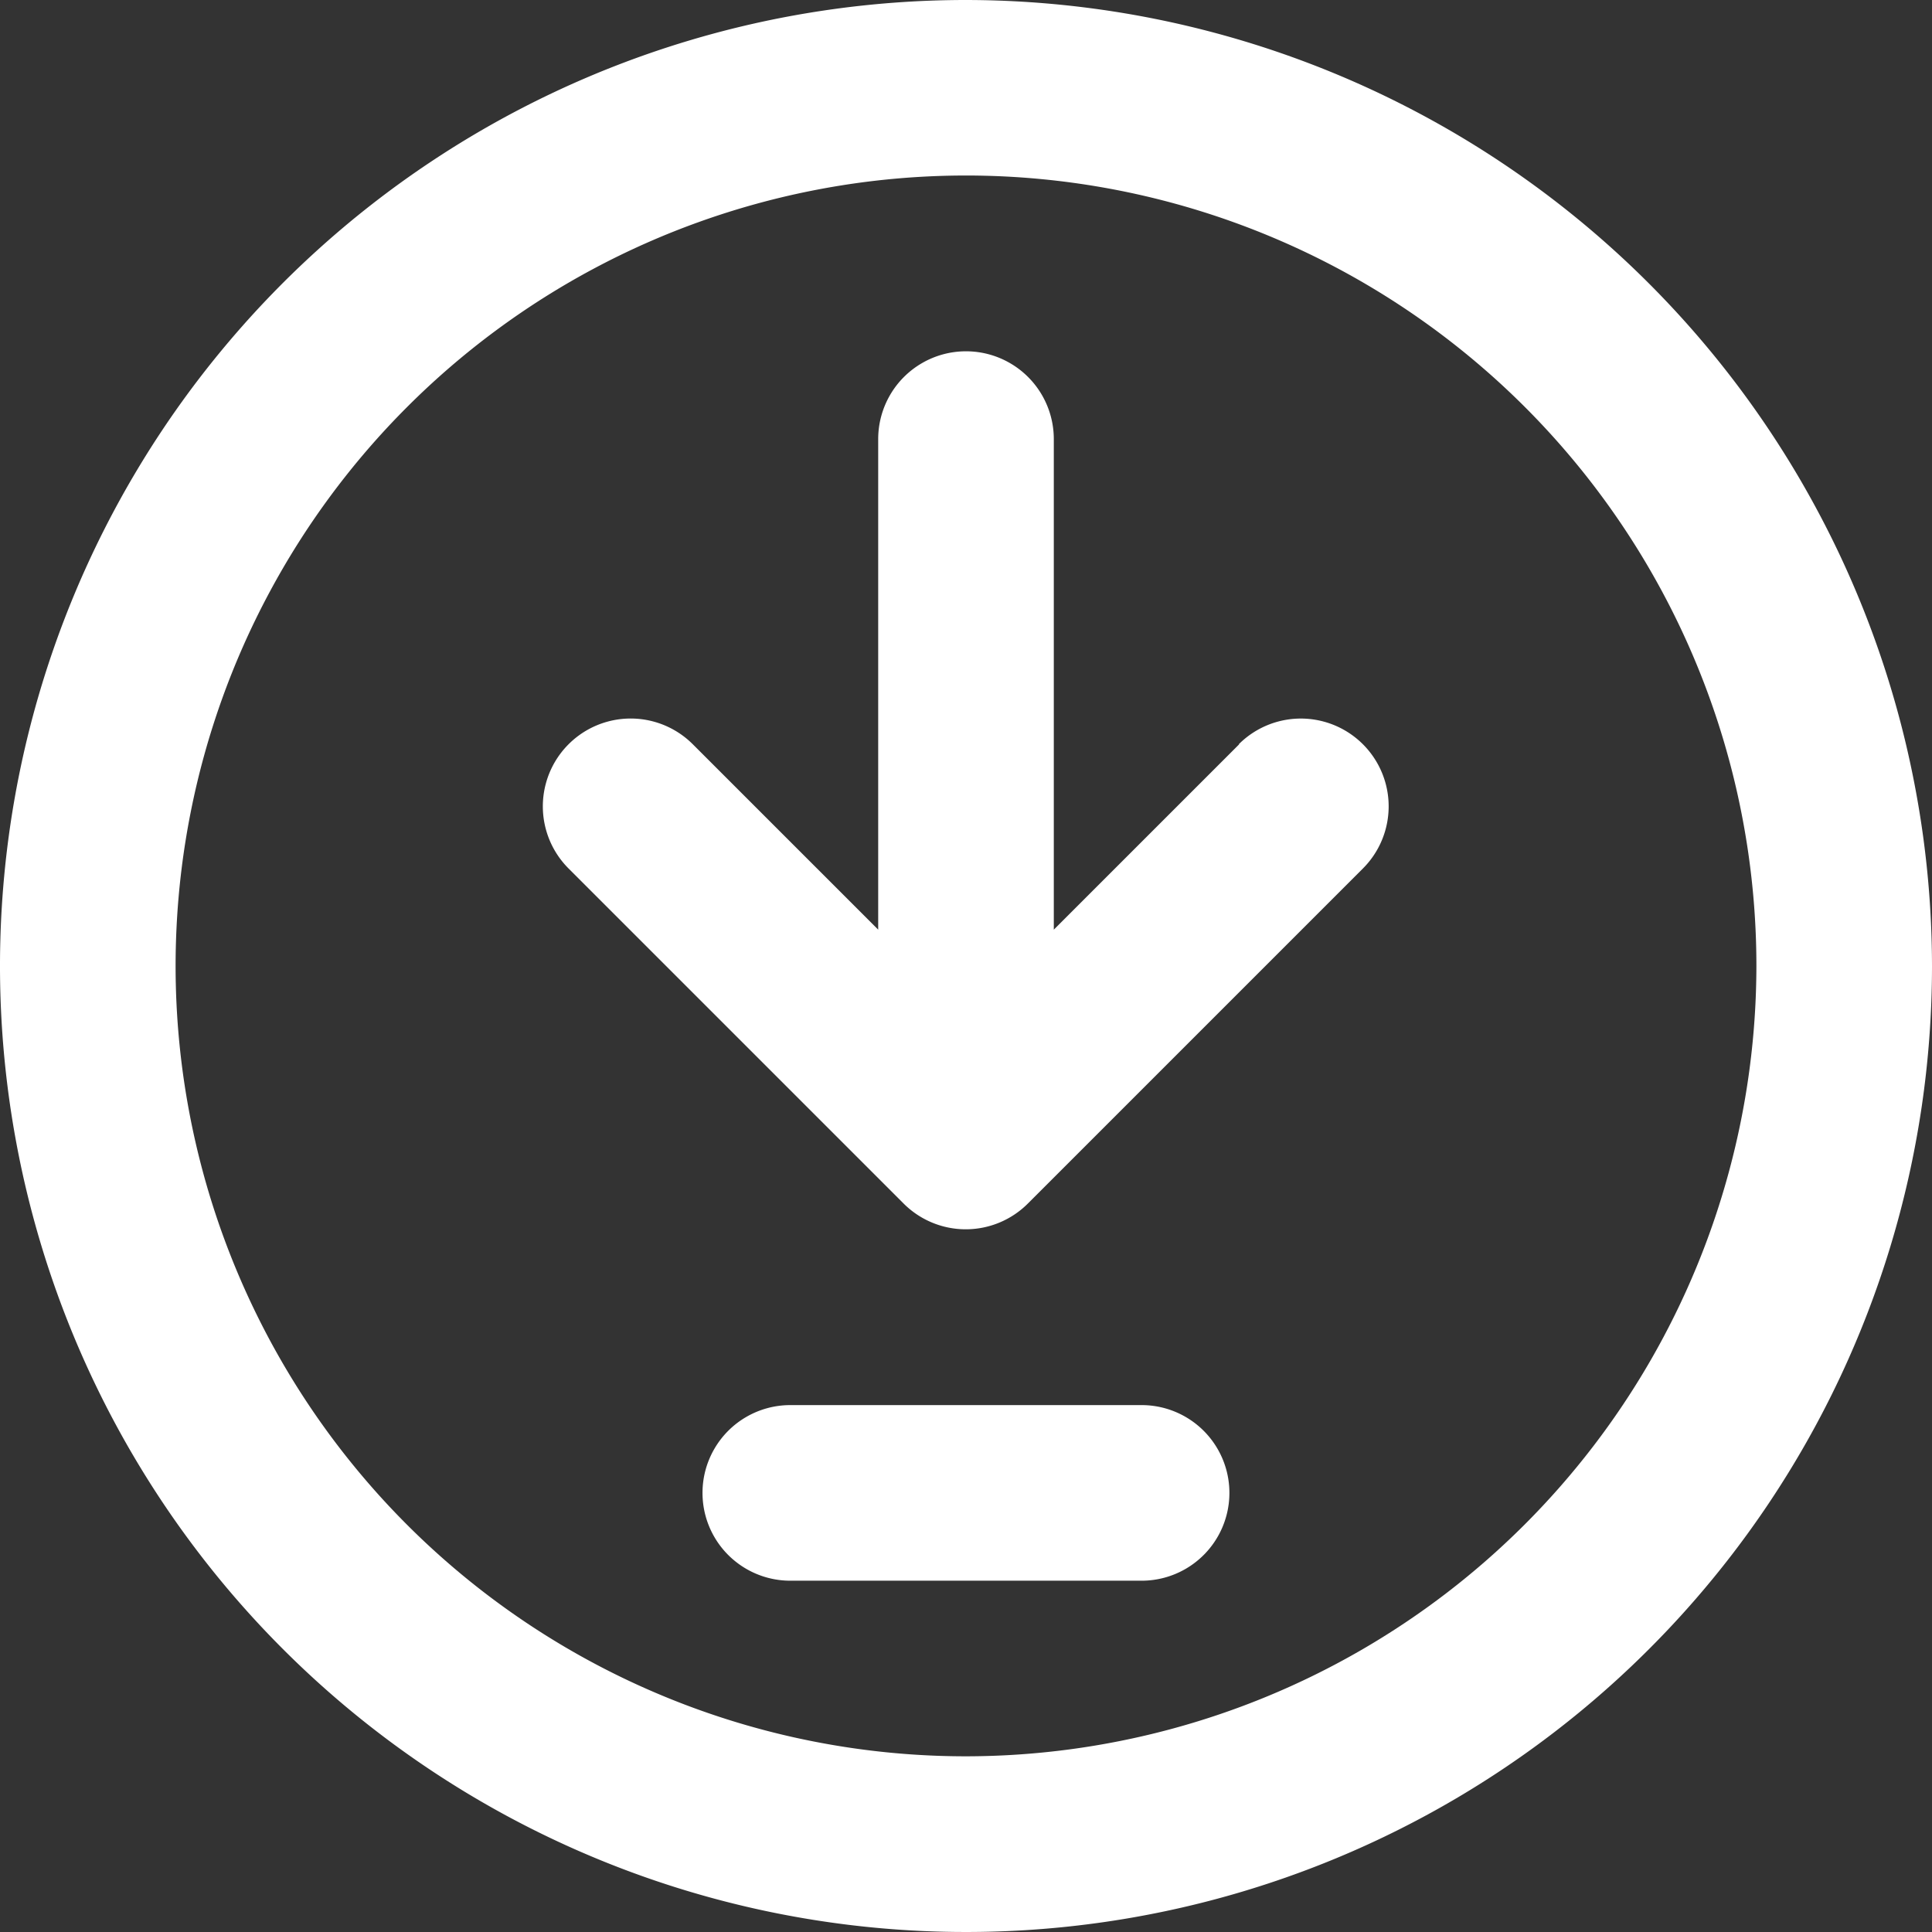 <svg id="download-svgrepo-com" xmlns="http://www.w3.org/2000/svg" width="22.488" height="22.488" viewBox="0 0 22.488 22.488">
  <rect x="0" y="0" width="22.488" height="22.488" fill="#333333" stroke="none"/>
  <path id="Path_15365" data-name="Path 15365" d="M11.244,0A11.244,11.244,0,1,0,22.488,11.244,11.257,11.257,0,0,0,11.244,0Zm0,20.443a9.2,9.2,0,1,1,9.2-9.2A9.21,9.21,0,0,1,11.244,20.443Z" fill="#fff"/>
  <path id="Path_15366" data-name="Path 15366" d="M100.832,64.574l-2.158,2.158v-5.71a1.022,1.022,0,1,0-2.044,0v5.71l-2.158-2.158a1.022,1.022,0,0,0-1.446,1.446l3.9,3.9a1.022,1.022,0,0,0,1.446,0l3.9-3.9a1.022,1.022,0,1,0-1.445-1.446Z" transform="translate(-86.408 -55.911)" fill="#fff"/>
  <path id="Path_15367" data-name="Path 15367" d="M125.111,240h-4.089a1.022,1.022,0,1,0,0,2.044h4.089a1.022,1.022,0,0,0,0-2.044Z" transform="translate(-111.823 -223.645)" fill="#fff"/>
</svg>
